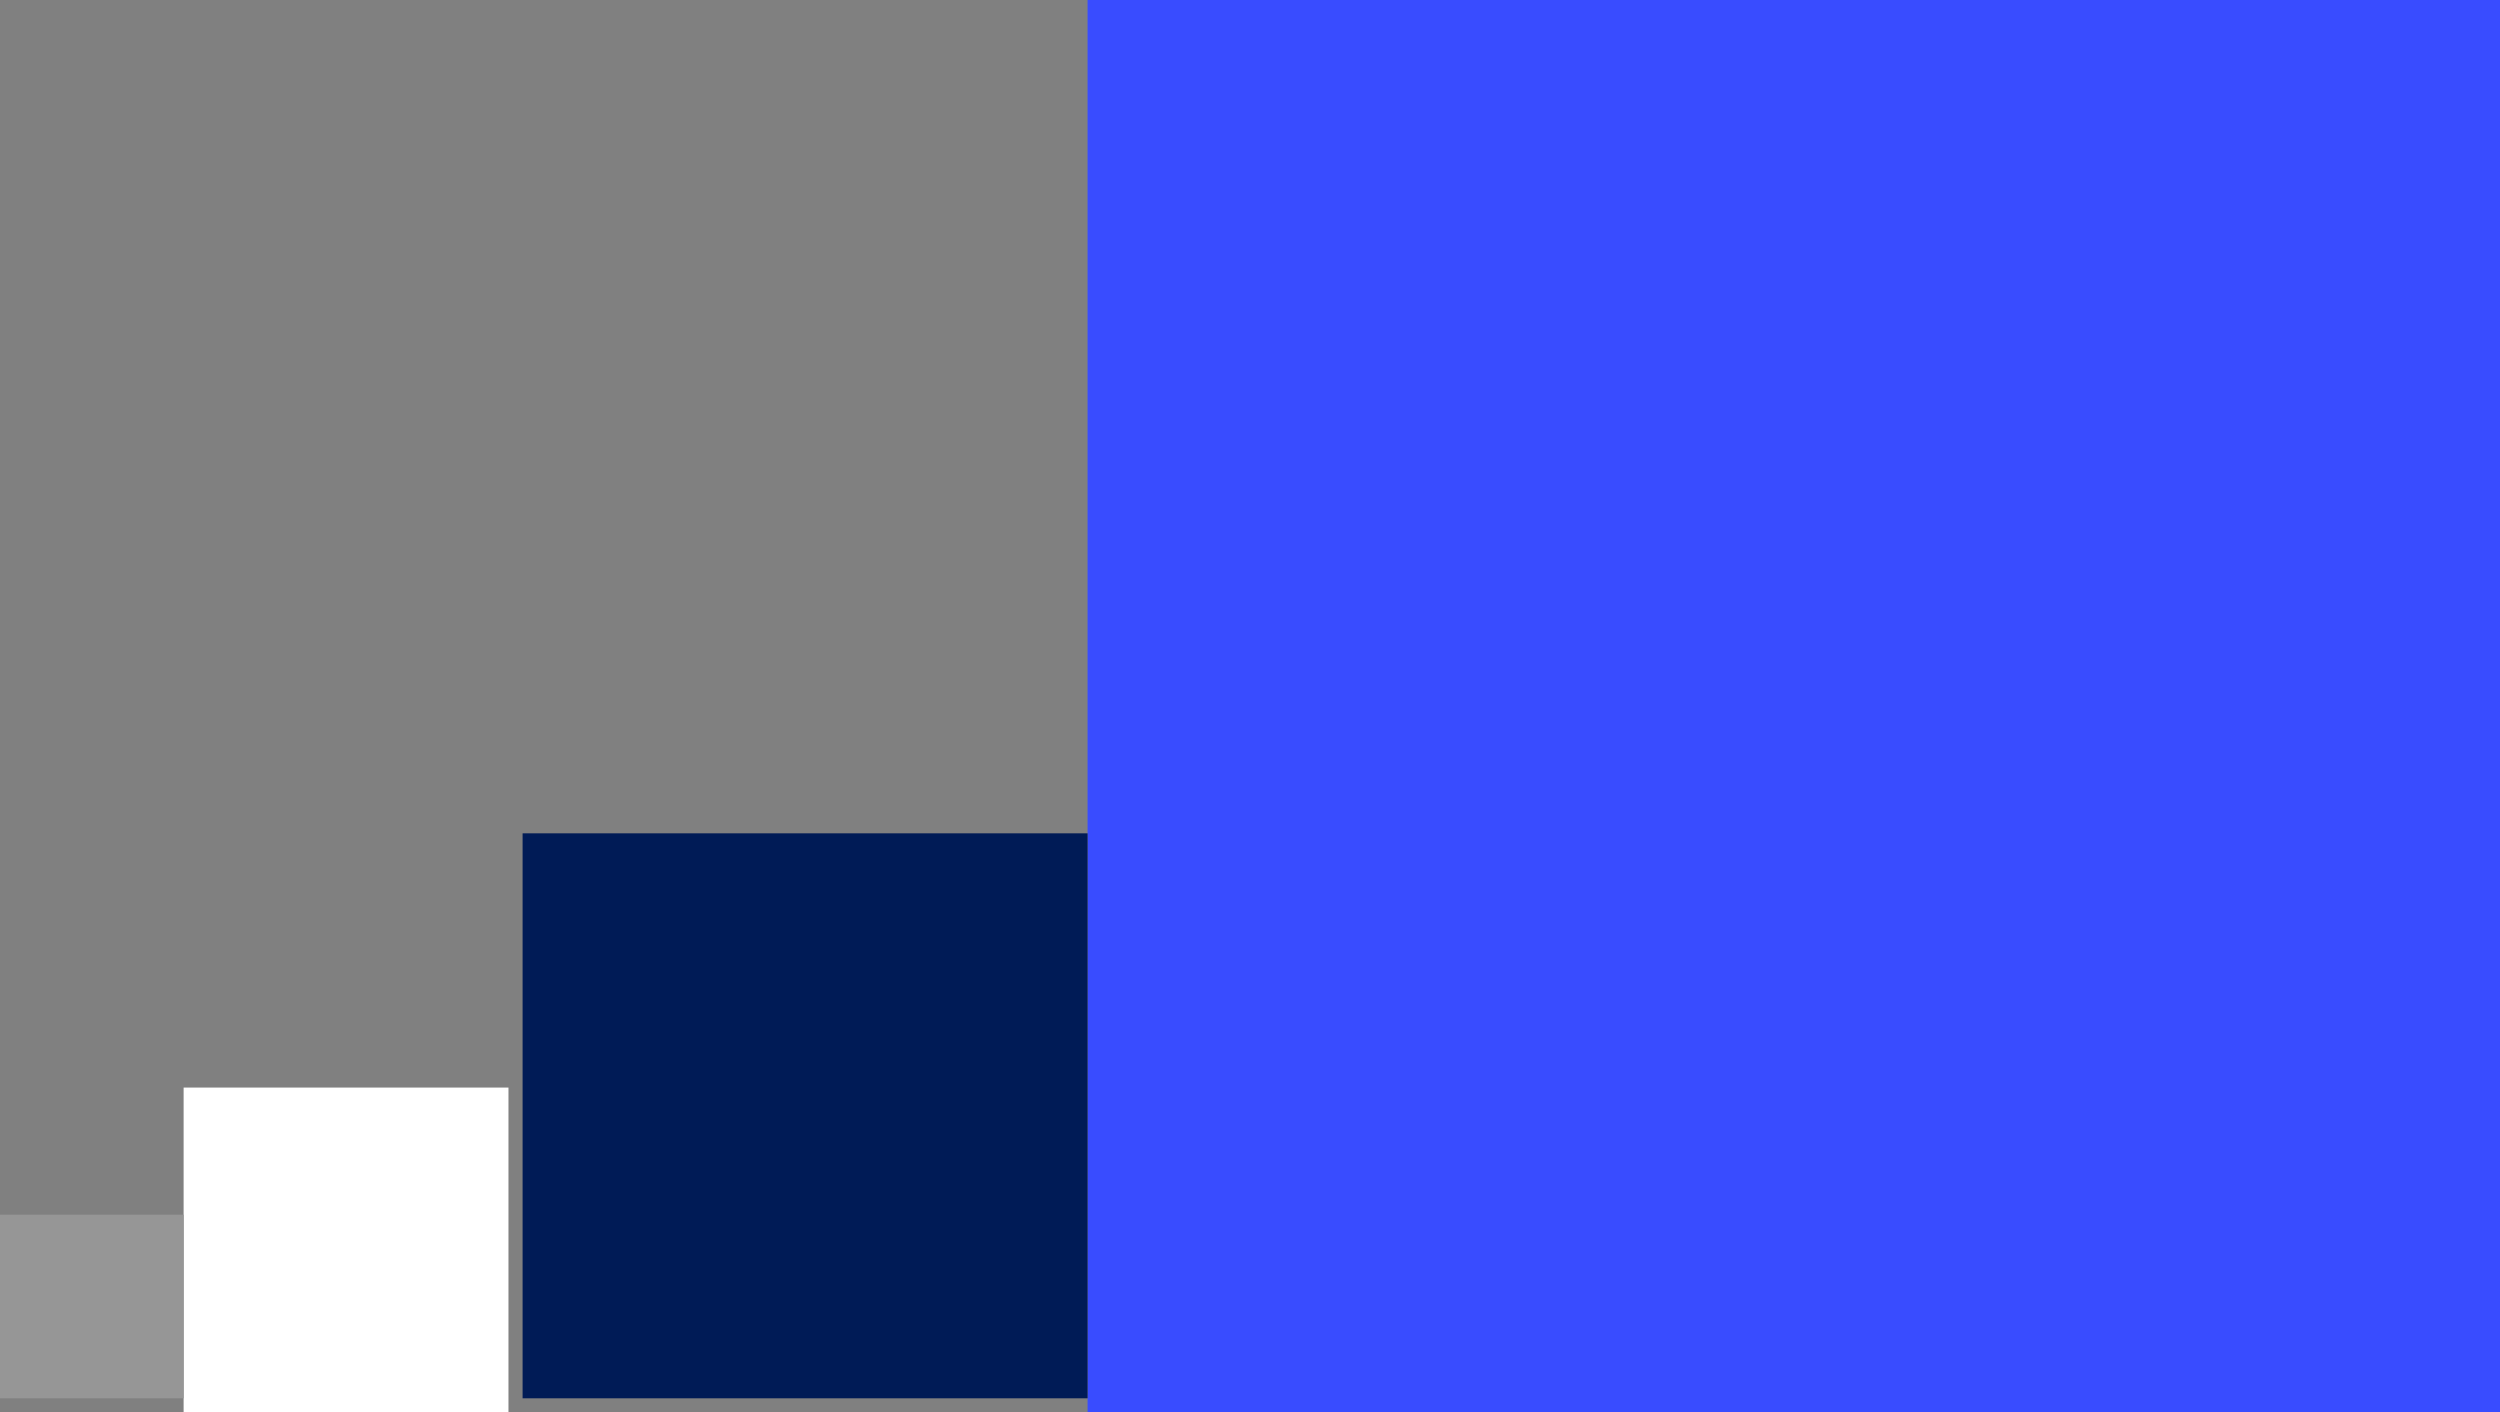 <svg width="177" height="100" viewBox="0 0 177 100" fill="none" xmlns="http://www.w3.org/2000/svg">
<rect x="0" y="0" width="177" height="100" fill="#808080" stroke="none"/>
<path fill-rule="evenodd" clip-rule="evenodd" d="M77 100H177V0H77V100Z" fill="#394CFF"/>
<path fill-rule="evenodd" clip-rule="evenodd" d="M13 100H36V77H13V100Z" fill="white"/>
<path fill-rule="evenodd" clip-rule="evenodd" d="M0 99H13V86H0V99Z" fill="#969696"/>
<path fill-rule="evenodd" clip-rule="evenodd" d="M37 99H77V59H37V99Z" fill="#001B56"/>
</svg>
